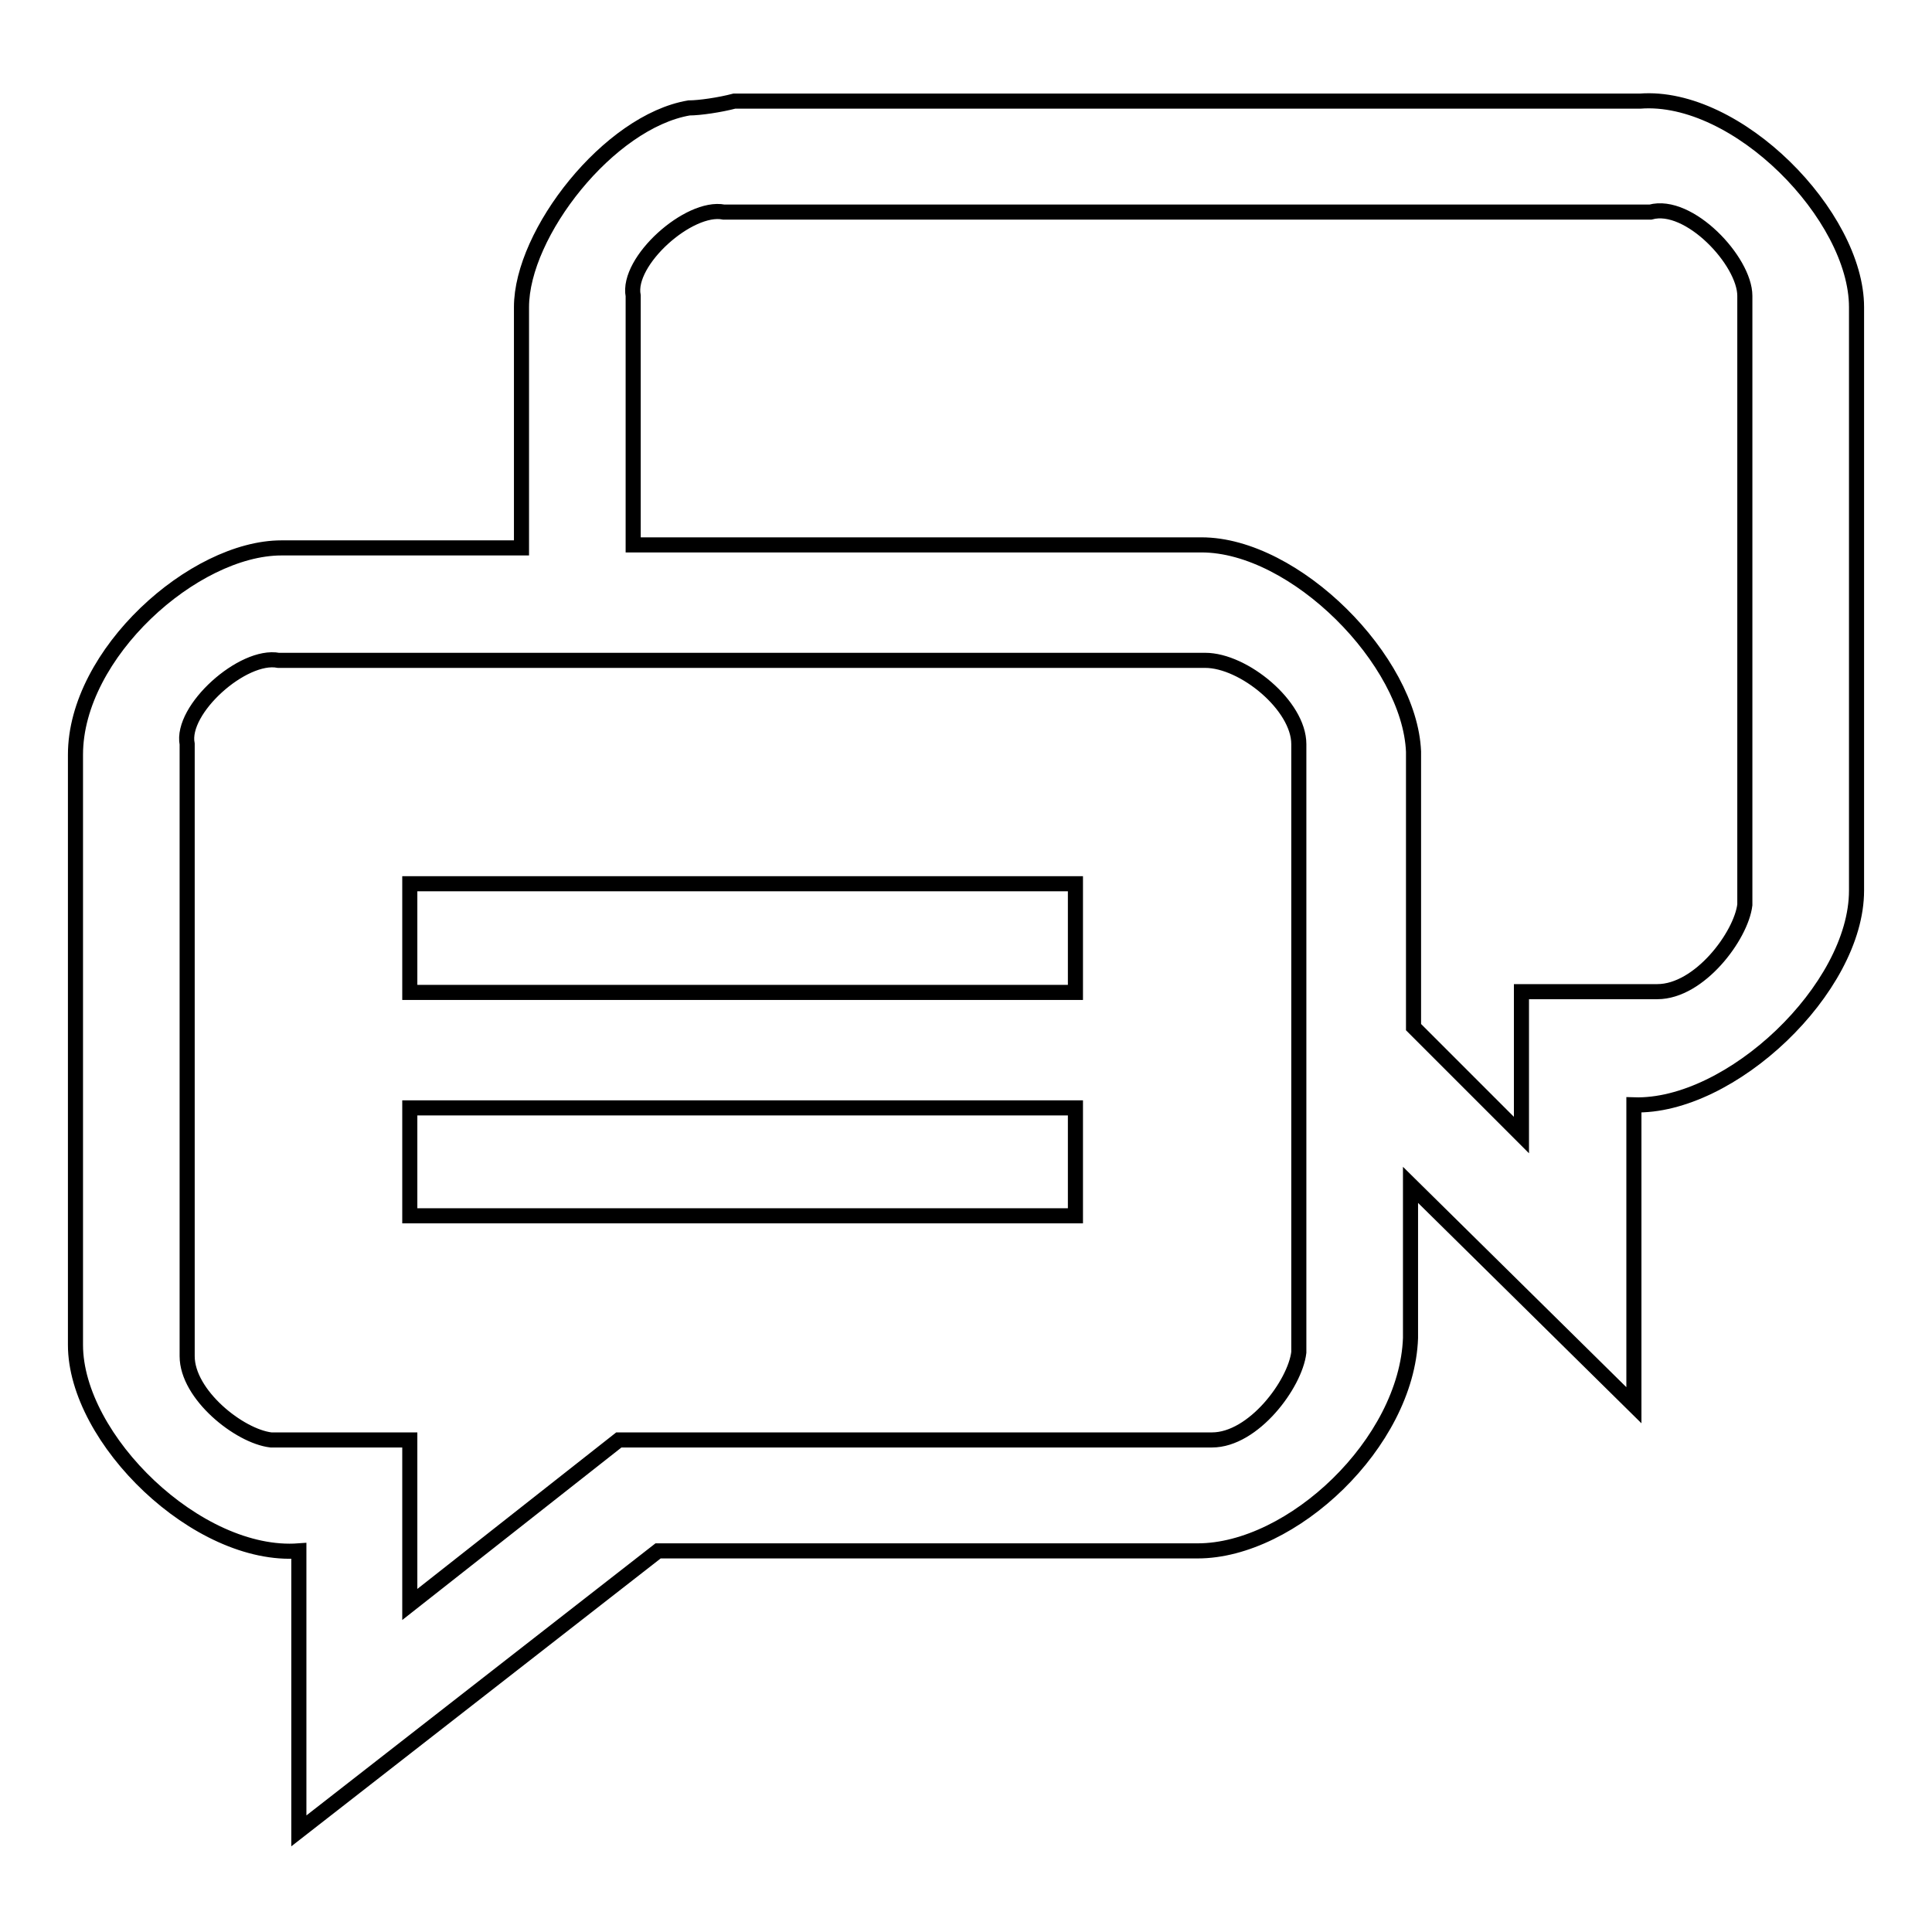 <?xml version="1.0" encoding="utf-8"?>
<!-- Svg Vector Icons : http://www.onlinewebfonts.com/icon -->
<!DOCTYPE svg PUBLIC "-//W3C//DTD SVG 1.1//EN" "http://www.w3.org/Graphics/SVG/1.1/DTD/svg11.dtd">
<svg version="1.1" xmlns="http://www.w3.org/2000/svg" xmlns:xlink="http://www.w3.org/1999/xlink" x="0px" y="0px" viewBox="0 0 256 256" enable-background="new 0 0 256 256" xml:space="preserve">
<g><g><path stroke-width="2" fill-opacity="0" stroke="#000000"  d="M54.3,117.1h88.2v14.4H54.3V117.1z"/><path stroke-width="2" fill-opacity="0" stroke="#000000"  d="M54.3,146.8h88.2v14.3H54.3V146.8z"/><path stroke-width="2" fill-opacity="0" stroke="#000000"  d="M217.3,13.4h-120c-1.9,0.5-4.6,0.9-6,0.9c-10.6,1.8-22.2,16.6-22.2,26.4v31.9H37.3C25.7,72.6,10,86.6,10,100v78.2c0,12.5,16.2,28.3,29.6,27.3v37.1l47.6-37.1h71.5c12.5,0,27.7-14.3,28.2-28.2V157l29.6,29.2v-39.8C229.3,146.8,246,131,246,118V40.7C246,28.6,230.2,12.4,217.3,13.4z M172.1,179.2c-0.5,4.2-6,11.6-11.5,11.6H82l-27.7,21.8v-21.8H35.9c-4.2-0.5-11.1-6-11.1-11.1V98.6c-0.9-4.6,7.4-12,12.1-11.1h122.8c5.1,0,12.4,6,12.4,11.1V179.2z M231.2,119.9c-0.5,4.1-6,11.5-11.6,11.5h-18v19l-14.3-14.3V99.6c-0.5-12.1-15.7-27.4-28.1-27.4H83.9V39.2c-0.9-4.6,7.4-12,12-11.1h122.8c5.1-1.4,12.5,6.5,12.5,11.1L231.2,119.9L231.2,119.9z"/></g></g>
</svg>